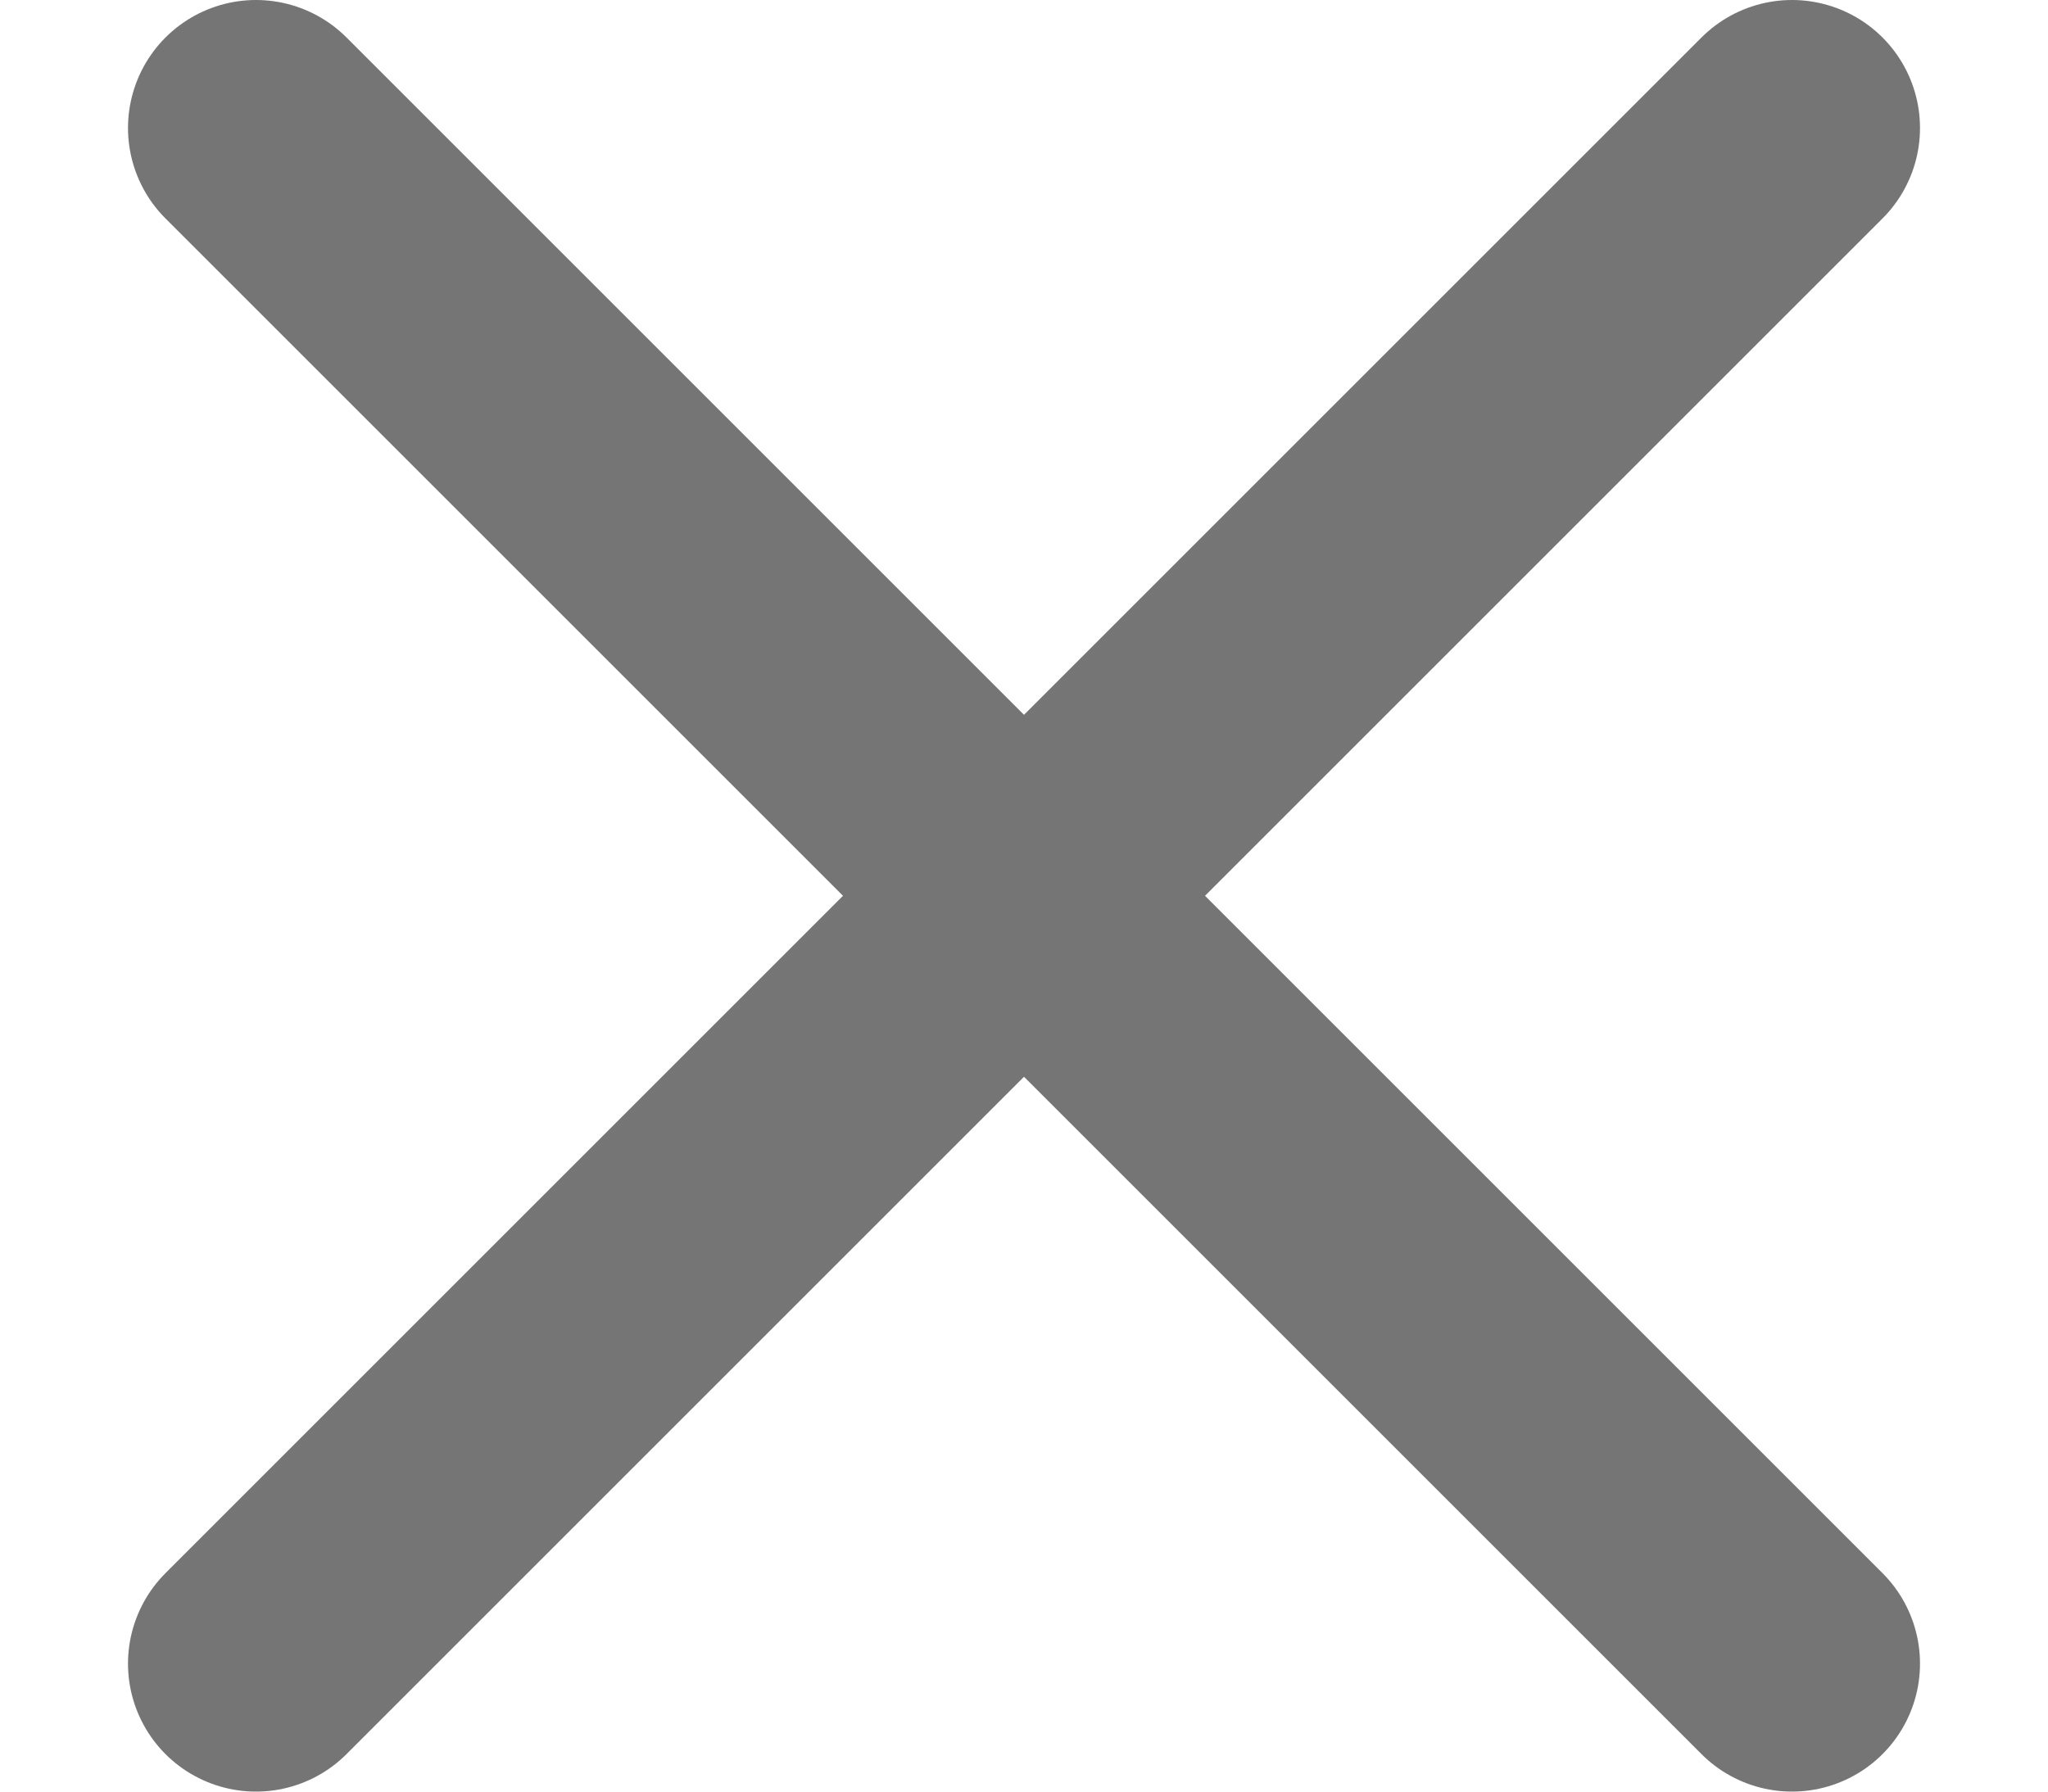 <?xml version="1.0" encoding="UTF-8"?> <svg xmlns="http://www.w3.org/2000/svg" width="8" height="7" viewBox="0 0 8 7" fill="none"><path d="M1 6.5L7 0.5" stroke="#757575" stroke-linecap="round" stroke-linejoin="round"></path><path d="M1 0.5L7 6.5" stroke="#757575" stroke-linecap="round" stroke-linejoin="round"></path></svg> 